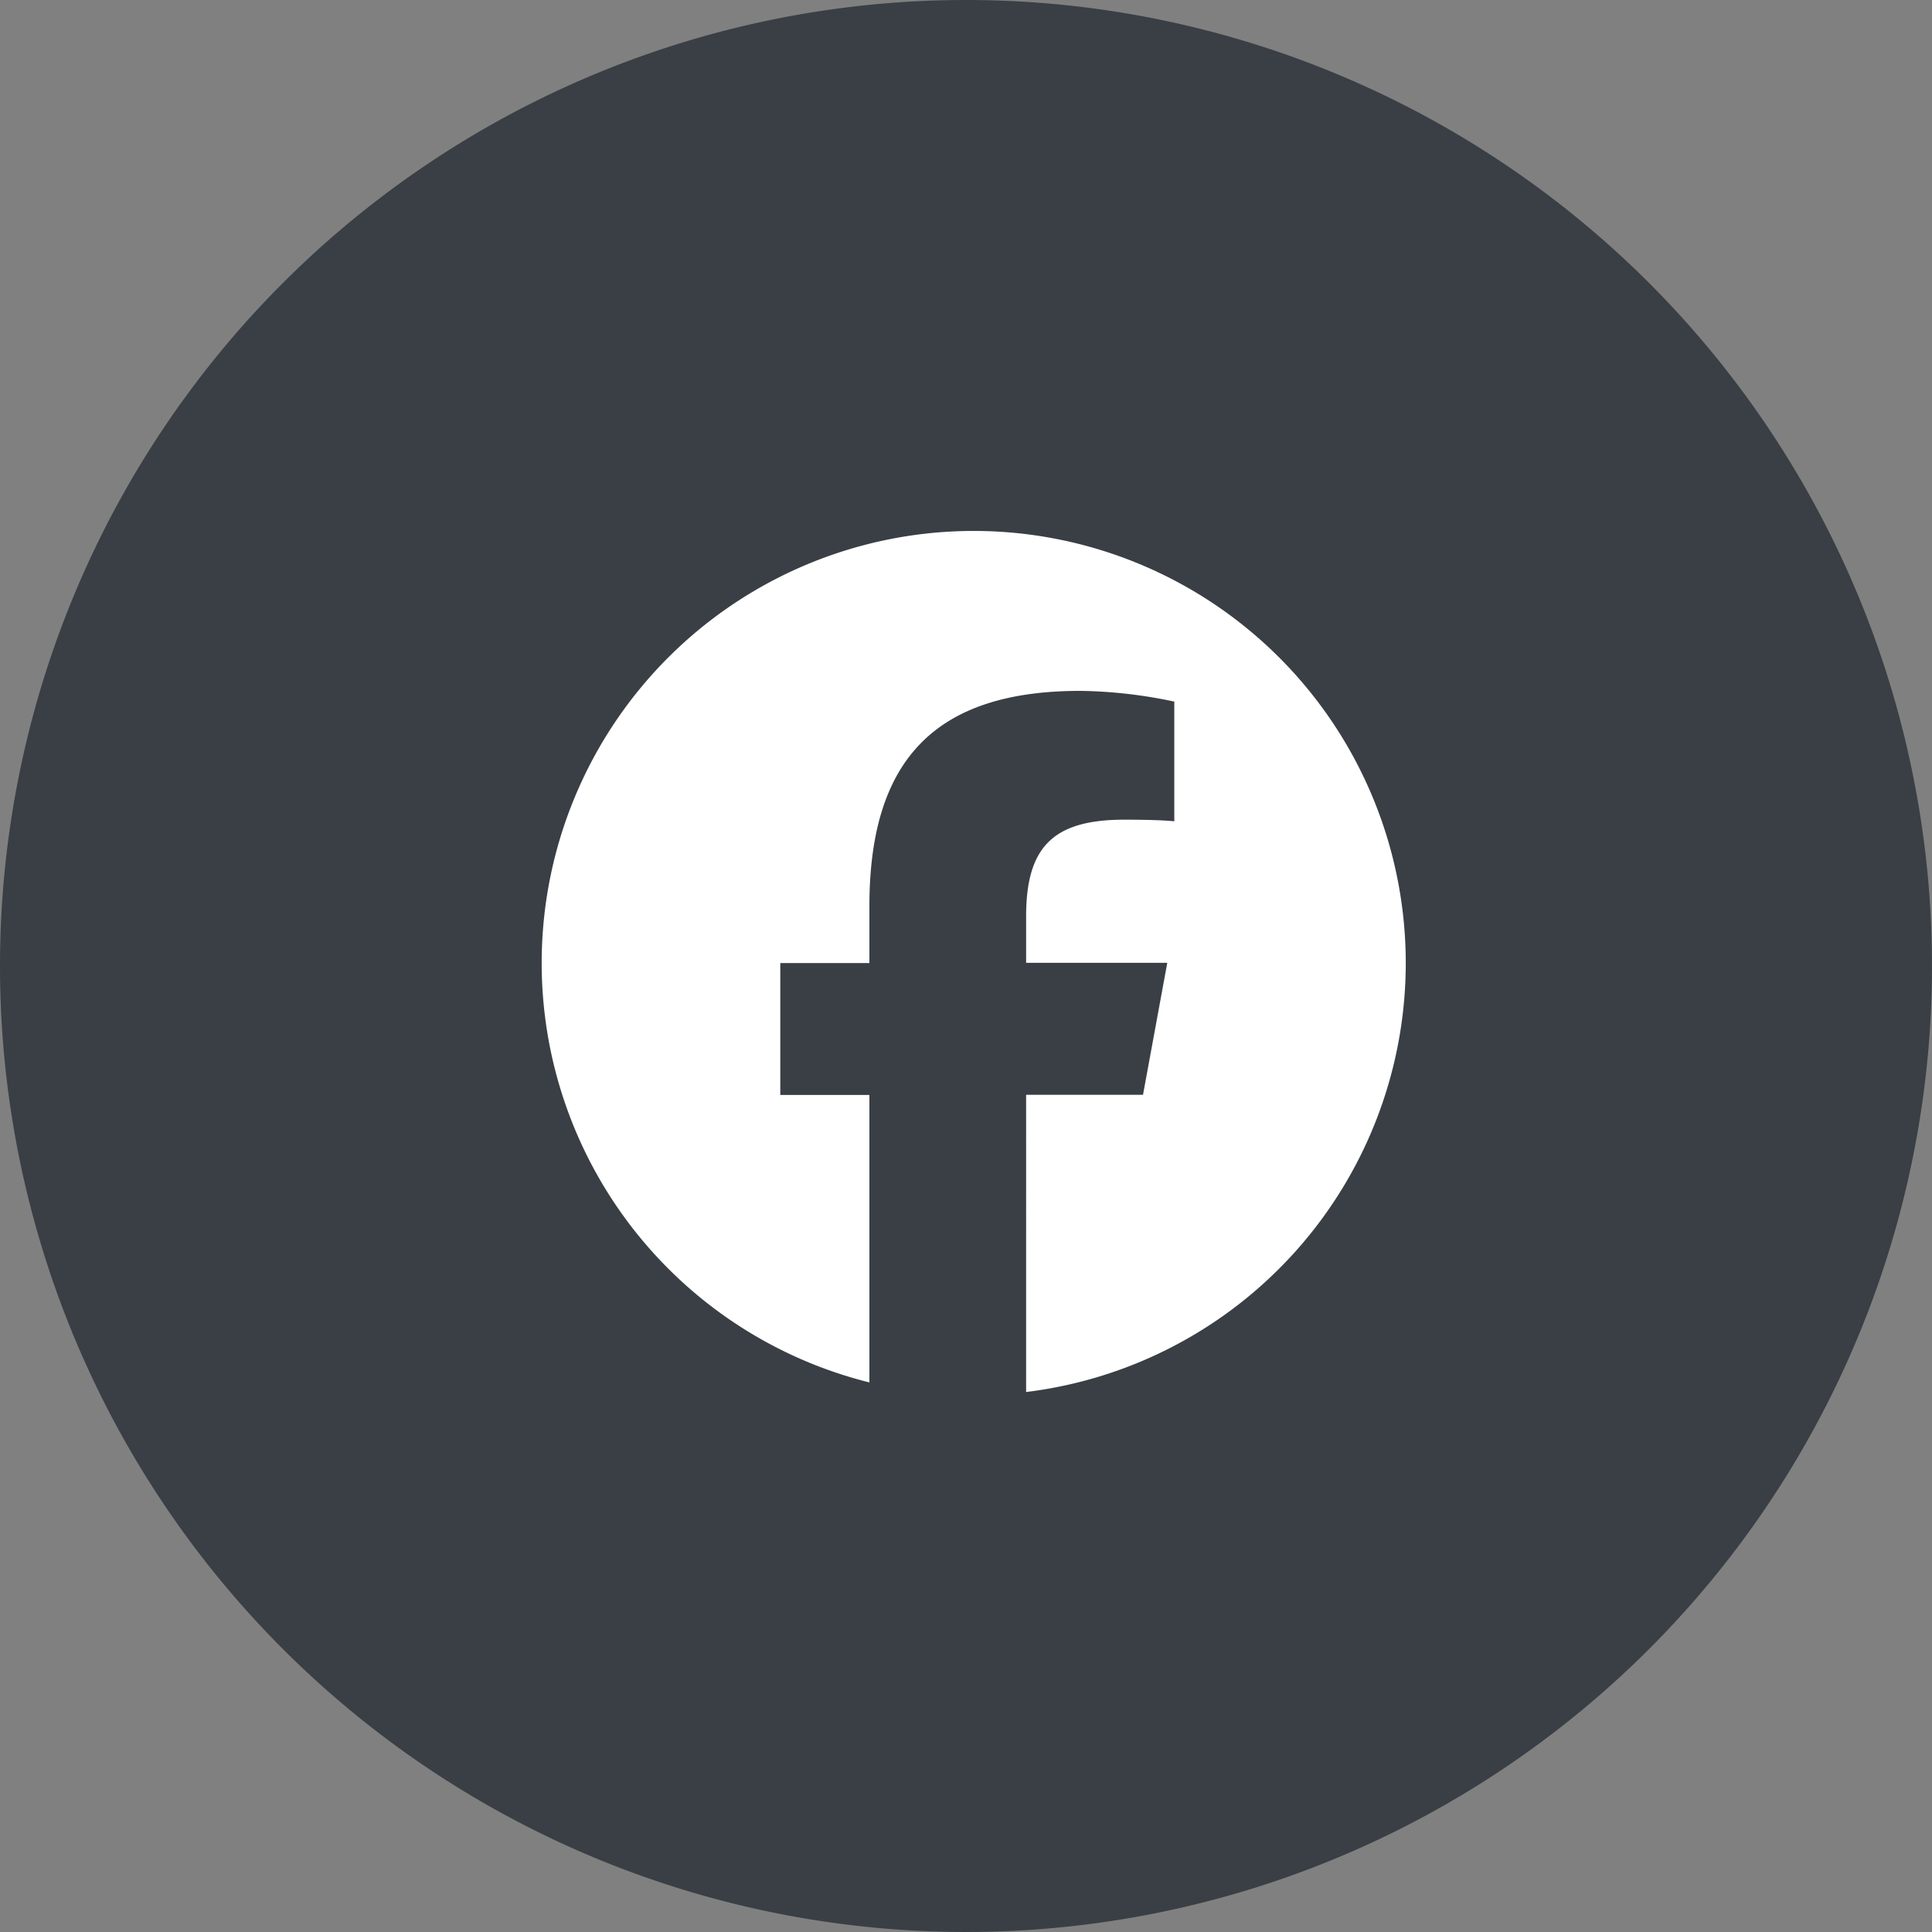 <svg xmlns="http://www.w3.org/2000/svg" xmlns:xlink="http://www.w3.org/1999/xlink" width="45.7" height="45.7" viewBox="0 0 45.7 45.7">
  <rect x="0" y="0" width="45.7" height="45.7" fill="#808080" stroke="none"/>
  <defs>
    <clipPath id="clip-path">
      <rect id="Rectangle_4166" data-name="Rectangle 4166" width="40.602" height="40.602" transform="translate(-1660.588 28.678)" fill="none"/>
    </clipPath>
  </defs>
  <g id="Group_8933" data-name="Group 8933" transform="translate(-897 -6226)">
    <path id="Path_540" data-name="Path 540" d="M22.85,0A22.85,22.85,0,1,1,0,22.85,22.85,22.85,0,0,1,22.85,0Z" transform="translate(897 6226)" fill="#393f45"/>
    <g id="Facebook_logo_202311" transform="translate(2560.389 6199.872)" clip-path="url(#clip-path)">
      <path id="Initiator" d="M-1615.361,63.683a10.221,10.221,0,0,0-10.221-10.221A10.221,10.221,0,0,0-1635.8,63.683a10.225,10.225,0,0,0,7.752,9.92v-6.8h-2.108V63.683h2.108V62.337c0-3.479,1.574-5.092,4.99-5.092a11.269,11.269,0,0,1,2.222.254v2.831c-.241-.025-.66-.038-1.181-.038-1.676,0-2.324.635-2.324,2.285v1.1h3.339l-.574,3.123h-2.765V73.83A10.223,10.223,0,0,0-1615.361,63.683Z" transform="translate(-14.776 -14.775)" fill="#fff"/>
    </g>
  </g>
</svg>
